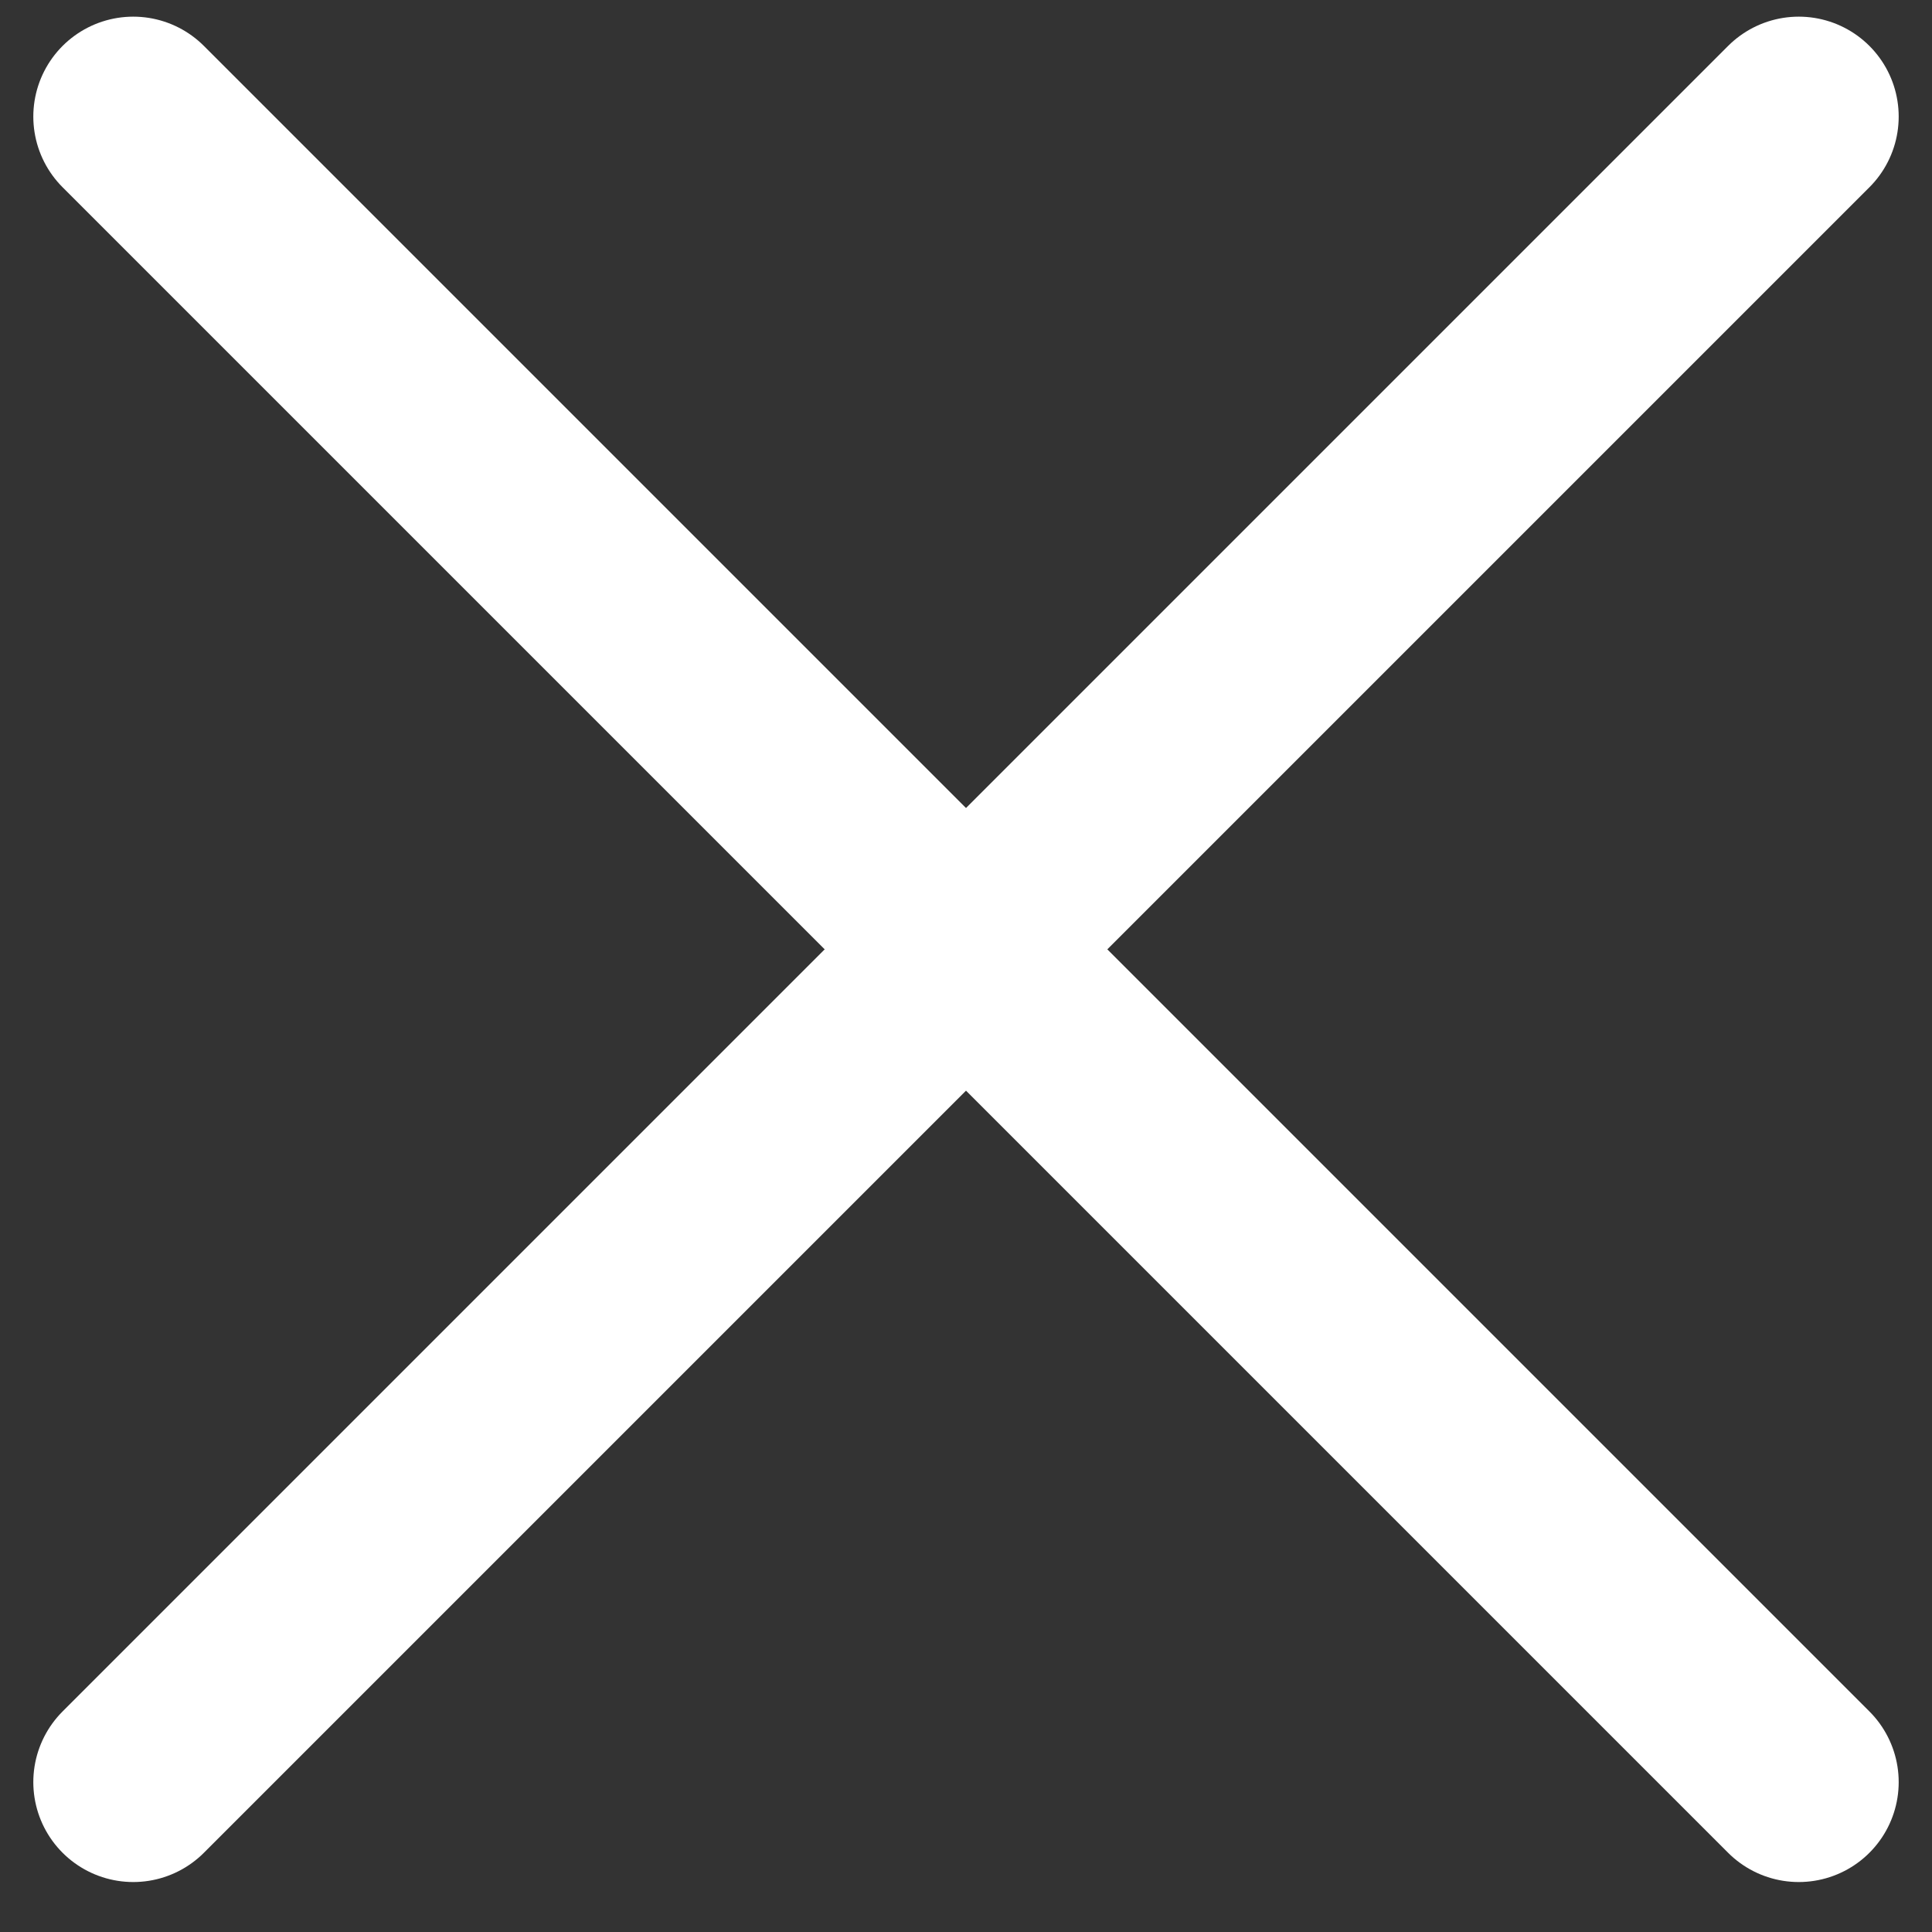 <svg width="29" height="29" viewBox="0 0 29 29" fill="none" xmlns="http://www.w3.org/2000/svg">
<rect x="0" y="0" width="29" height="29" fill="#333333" stroke="none"/>
<path d="M27 1.75L2 26.75" stroke="white" stroke-width="3" stroke-linecap="round" stroke-linejoin="round"/>
<path d="M27 26.75L2 1.75" stroke="white" stroke-width="3" stroke-linecap="round" stroke-linejoin="round"/>
</svg>
